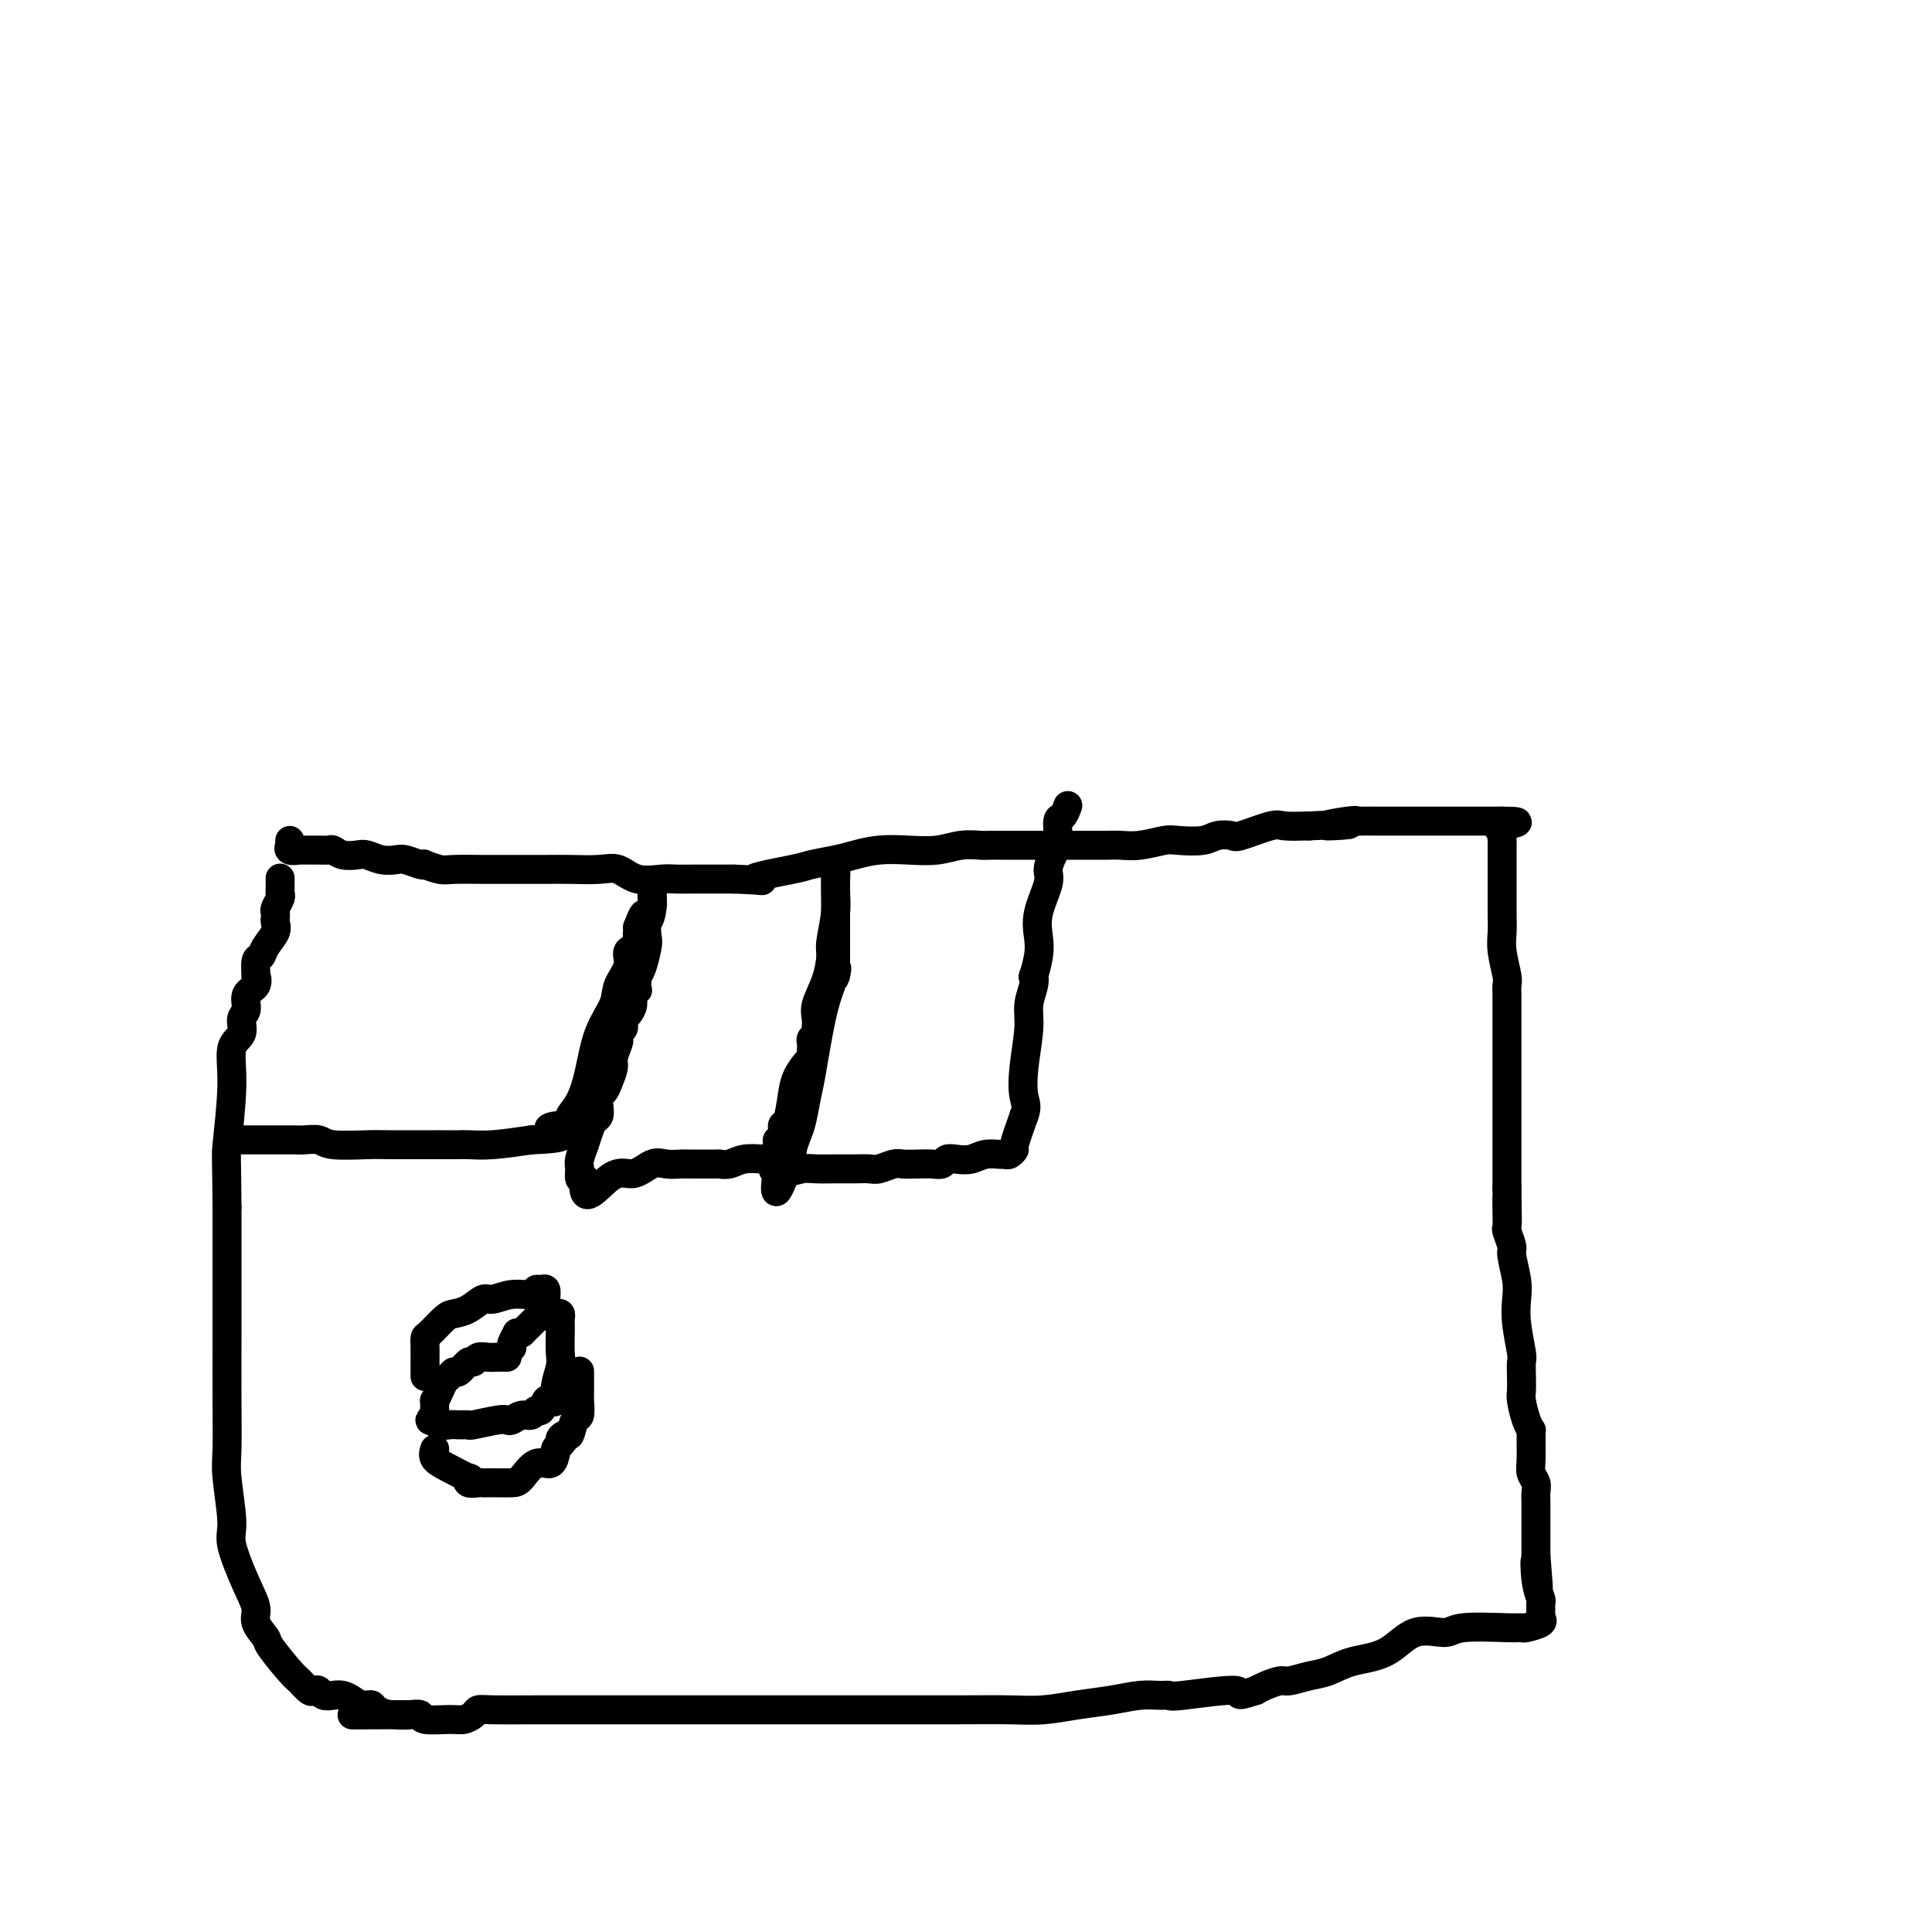 <svg viewBox='0 0 400 400' version='1.1' xmlns='http://www.w3.org/2000/svg' xmlns:xlink='http://www.w3.org/1999/xlink'><g fill='none' stroke='#000000' stroke-width='6' stroke-linecap='round' stroke-linejoin='round'><path d='M60,174c-0.016,0.453 -0.031,0.906 0,1c0.031,0.094 0.109,-0.171 0,0c-0.109,0.171 -0.404,0.778 0,1c0.404,0.222 1.508,0.058 2,0c0.492,-0.058 0.371,-0.012 1,0c0.629,0.012 2.007,-0.011 3,0c0.993,0.011 1.602,0.054 2,0c0.398,-0.054 0.584,-0.207 1,0c0.416,0.207 1.060,0.774 2,1c0.940,0.226 2.176,0.112 3,0c0.824,-0.112 1.236,-0.223 2,0c0.764,0.223 1.880,0.778 3,1c1.120,0.222 2.245,0.111 3,0c0.755,-0.111 1.140,-0.222 2,0c0.860,0.222 2.195,0.777 3,1c0.805,0.223 1.081,0.112 1,0c-0.081,-0.112 -0.521,-0.226 0,0c0.521,0.226 2.001,0.793 3,1c0.999,0.207 1.517,0.055 3,0c1.483,-0.055 3.930,-0.014 6,0c2.070,0.014 3.765,0.002 6,0c2.235,-0.002 5.012,0.007 7,0c1.988,-0.007 3.186,-0.030 5,0c1.814,0.030 4.242,0.113 6,0c1.758,-0.113 2.846,-0.423 4,0c1.154,0.423 2.374,1.577 4,2c1.626,0.423 3.657,0.113 5,0c1.343,-0.113 1.999,-0.030 3,0c1.001,0.030 2.346,0.008 4,0c1.654,-0.008 3.615,-0.002 5,0c1.385,0.002 2.192,0.001 3,0'/><path d='M152,182c9.904,0.418 4.164,0.463 4,0c-0.164,-0.463 5.248,-1.434 8,-2c2.752,-0.566 2.842,-0.726 4,-1c1.158,-0.274 3.383,-0.661 5,-1c1.617,-0.339 2.627,-0.631 4,-1c1.373,-0.369 3.110,-0.817 5,-1c1.890,-0.183 3.933,-0.102 6,0c2.067,0.102 4.158,0.223 6,0c1.842,-0.223 3.435,-0.792 5,-1c1.565,-0.208 3.102,-0.056 4,0c0.898,0.056 1.157,0.015 2,0c0.843,-0.015 2.271,-0.004 3,0c0.729,0.004 0.758,0.001 1,0c0.242,-0.001 0.697,-0.000 1,0c0.303,0.000 0.453,0.000 1,0c0.547,-0.000 1.490,0.000 2,0c0.510,-0.000 0.586,-0.000 2,0c1.414,0.000 4.165,0.001 6,0c1.835,-0.001 2.754,-0.004 4,0c1.246,0.004 2.820,0.015 4,0c1.180,-0.015 1.965,-0.056 3,0c1.035,0.056 2.321,0.207 4,0c1.679,-0.207 3.753,-0.774 5,-1c1.247,-0.226 1.667,-0.111 3,0c1.333,0.111 3.579,0.218 5,0c1.421,-0.218 2.017,-0.762 3,-1c0.983,-0.238 2.355,-0.169 3,0c0.645,0.169 0.565,0.437 2,0c1.435,-0.437 4.386,-1.579 6,-2c1.614,-0.421 1.890,-0.120 3,0c1.110,0.120 3.055,0.060 5,0'/><path d='M271,171c14.462,-0.713 6.118,0.005 4,0c-2.118,-0.005 1.992,-0.733 4,-1c2.008,-0.267 1.914,-0.071 2,0c0.086,0.071 0.350,0.019 1,0c0.650,-0.019 1.684,-0.005 2,0c0.316,0.005 -0.086,0.001 0,0c0.086,-0.001 0.659,-0.000 1,0c0.341,0.000 0.448,0.000 1,0c0.552,-0.000 1.548,-0.000 2,0c0.452,0.000 0.358,0.000 1,0c0.642,-0.000 2.018,-0.000 3,0c0.982,0.000 1.568,0.000 2,0c0.432,-0.000 0.710,-0.000 1,0c0.290,0.000 0.592,0.000 1,0c0.408,-0.000 0.923,-0.000 1,0c0.077,0.000 -0.283,0.000 0,0c0.283,-0.000 1.210,-0.000 2,0c0.790,0.000 1.444,0.000 2,0c0.556,-0.000 1.013,-0.000 2,0c0.987,0.000 2.502,0.000 3,0c0.498,-0.000 -0.021,-0.000 0,0c0.021,0.000 0.583,0.000 1,0c0.417,-0.000 0.689,-0.000 1,0c0.311,0.000 0.661,0.000 1,0c0.339,-0.000 0.668,-0.000 1,0c0.332,0.000 0.666,0.000 1,0'/><path d='M311,170c6.188,0.024 1.658,0.583 0,1c-1.658,0.417 -0.444,0.691 0,1c0.444,0.309 0.119,0.654 0,1c-0.119,0.346 -0.032,0.692 0,1c0.032,0.308 0.009,0.578 0,1c-0.009,0.422 -0.002,0.995 0,2c0.002,1.005 0.001,2.443 0,3c-0.001,0.557 0.000,0.235 0,1c-0.000,0.765 -0.001,2.618 0,3c0.001,0.382 0.004,-0.707 0,0c-0.004,0.707 -0.015,3.211 0,5c0.015,1.789 0.057,2.865 0,4c-0.057,1.135 -0.211,2.331 0,4c0.211,1.669 0.789,3.812 1,5c0.211,1.188 0.057,1.421 0,2c-0.057,0.579 -0.015,1.502 0,2c0.015,0.498 0.004,0.570 0,1c-0.004,0.430 -0.001,1.219 0,2c0.001,0.781 0.000,1.554 0,2c-0.000,0.446 -0.000,0.565 0,1c0.000,0.435 0.000,1.187 0,3c-0.000,1.813 -0.000,4.686 0,7c0.000,2.314 0.000,4.067 0,6c-0.000,1.933 -0.000,4.044 0,6c0.000,1.956 0.000,3.757 0,5c-0.000,1.243 -0.000,1.926 0,3c0.000,1.074 0.000,2.537 0,4'/><path d='M312,246c0.156,12.363 0.046,5.271 0,3c-0.046,-2.271 -0.027,0.281 0,2c0.027,1.719 0.064,2.606 0,3c-0.064,0.394 -0.227,0.295 0,1c0.227,0.705 0.844,2.212 1,3c0.156,0.788 -0.151,0.855 0,2c0.151,1.145 0.758,3.366 1,5c0.242,1.634 0.117,2.681 0,4c-0.117,1.319 -0.227,2.910 0,5c0.227,2.090 0.792,4.680 1,6c0.208,1.320 0.058,1.372 0,2c-0.058,0.628 -0.026,1.832 0,3c0.026,1.168 0.045,2.298 0,3c-0.045,0.702 -0.155,0.975 0,2c0.155,1.025 0.577,2.802 1,4c0.423,1.198 0.849,1.815 1,2c0.151,0.185 0.026,-0.064 0,1c-0.026,1.064 0.046,3.441 0,5c-0.046,1.559 -0.208,2.301 0,3c0.208,0.699 0.788,1.357 1,2c0.212,0.643 0.057,1.272 0,2c-0.057,0.728 -0.015,1.556 0,2c0.015,0.444 0.004,0.503 0,1c-0.004,0.497 -0.001,1.432 0,2c0.001,0.568 0.000,0.768 0,1c-0.000,0.232 -0.000,0.496 0,1c0.000,0.504 0.000,1.249 0,2c-0.000,0.751 -0.000,1.510 0,2c0.000,0.490 0.000,0.711 0,1c-0.000,0.289 -0.000,0.644 0,1'/><path d='M318,322c0.945,12.091 0.306,4.318 0,2c-0.306,-2.318 -0.279,0.818 0,3c0.279,2.182 0.810,3.411 1,4c0.190,0.589 0.040,0.540 0,1c-0.040,0.460 0.028,1.430 0,2c-0.028,0.570 -0.154,0.742 0,1c0.154,0.258 0.588,0.604 0,1c-0.588,0.396 -2.199,0.843 -3,1c-0.801,0.157 -0.793,0.024 -1,0c-0.207,-0.024 -0.629,0.060 -3,0c-2.371,-0.060 -6.692,-0.263 -9,0c-2.308,0.263 -2.602,0.991 -4,1c-1.398,0.009 -3.899,-0.703 -6,0c-2.101,0.703 -3.802,2.819 -6,4c-2.198,1.181 -4.891,1.426 -7,2c-2.109,0.574 -3.632,1.477 -5,2c-1.368,0.523 -2.579,0.665 -4,1c-1.421,0.335 -3.051,0.863 -4,1c-0.949,0.137 -1.217,-0.117 -2,0c-0.783,0.117 -2.081,0.605 -3,1c-0.919,0.395 -1.460,0.698 -2,1'/><path d='M260,350c-5.387,1.795 -2.354,0.284 -4,0c-1.646,-0.284 -7.971,0.659 -11,1c-3.029,0.341 -2.762,0.080 -3,0c-0.238,-0.080 -0.981,0.021 -2,0c-1.019,-0.021 -2.313,-0.163 -4,0c-1.687,0.163 -3.767,0.632 -6,1c-2.233,0.368 -4.621,0.634 -7,1c-2.379,0.366 -4.751,0.830 -7,1c-2.249,0.170 -4.375,0.046 -7,0c-2.625,-0.046 -5.749,-0.012 -11,0c-5.251,0.012 -12.629,0.003 -18,0c-5.371,-0.003 -8.736,-0.001 -10,0c-1.264,0.001 -0.426,0.000 -1,0c-0.574,-0.000 -2.561,-0.000 -5,0c-2.439,0.000 -5.330,0.000 -7,0c-1.670,-0.000 -2.118,-0.000 -3,0c-0.882,0.000 -2.199,0.000 -4,0c-1.801,-0.000 -4.088,-0.000 -6,0c-1.912,0.000 -3.450,0.000 -6,0c-2.550,-0.000 -6.112,-0.001 -9,0c-2.888,0.001 -5.102,0.003 -8,0c-2.898,-0.003 -6.481,-0.011 -10,0c-3.519,0.011 -6.974,0.041 -9,0c-2.026,-0.041 -2.624,-0.154 -3,0c-0.376,0.154 -0.530,0.573 -1,1c-0.470,0.427 -1.257,0.860 -2,1c-0.743,0.140 -1.442,-0.015 -3,0c-1.558,0.015 -3.974,0.200 -5,0c-1.026,-0.200 -0.661,-0.785 -1,-1c-0.339,-0.215 -1.383,-0.062 -2,0c-0.617,0.062 -0.809,0.031 -1,0'/><path d='M84,355c-20.857,0.137 -6.998,-0.020 -2,0c4.998,0.020 1.137,0.216 -1,0c-2.137,-0.216 -2.550,-0.845 -3,-1c-0.450,-0.155 -0.935,0.165 -1,0c-0.065,-0.165 0.292,-0.815 0,-1c-0.292,-0.185 -1.234,0.095 -2,0c-0.766,-0.095 -1.357,-0.565 -2,-1c-0.643,-0.435 -1.338,-0.835 -2,-1c-0.662,-0.165 -1.290,-0.095 -2,0c-0.710,0.095 -1.503,0.215 -2,0c-0.497,-0.215 -0.697,-0.764 -1,-1c-0.303,-0.236 -0.709,-0.158 -1,0c-0.291,0.158 -0.468,0.395 -1,0c-0.532,-0.395 -1.418,-1.421 -2,-2c-0.582,-0.579 -0.859,-0.709 -2,-2c-1.141,-1.291 -3.147,-3.741 -4,-5c-0.853,-1.259 -0.552,-1.328 -1,-2c-0.448,-0.672 -1.646,-1.949 -2,-3c-0.354,-1.051 0.136,-1.877 0,-3c-0.136,-1.123 -0.898,-2.543 -2,-5c-1.102,-2.457 -2.544,-5.951 -3,-8c-0.456,-2.049 0.074,-2.654 0,-5c-0.074,-2.346 -0.752,-6.435 -1,-9c-0.248,-2.565 -0.066,-3.608 0,-6c0.066,-2.392 0.018,-6.133 0,-10c-0.018,-3.867 -0.005,-7.861 0,-12c0.005,-4.139 0.001,-8.422 0,-12c-0.001,-3.578 -0.000,-6.451 0,-9c0.000,-2.549 0.000,-4.775 0,-7'/><path d='M47,250c-0.070,-11.000 -0.244,-10.498 0,-13c0.244,-2.502 0.907,-8.006 1,-12c0.093,-3.994 -0.383,-6.478 0,-8c0.383,-1.522 1.627,-2.084 2,-3c0.373,-0.916 -0.124,-2.187 0,-3c0.124,-0.813 0.871,-1.168 1,-2c0.129,-0.832 -0.359,-2.143 0,-3c0.359,-0.857 1.563,-1.262 2,-2c0.437,-0.738 0.105,-1.811 0,-2c-0.105,-0.189 0.018,0.504 0,0c-0.018,-0.504 -0.177,-2.205 0,-3c0.177,-0.795 0.688,-0.685 1,-1c0.312,-0.315 0.424,-1.054 1,-2c0.576,-0.946 1.618,-2.098 2,-3c0.382,-0.902 0.106,-1.555 0,-2c-0.106,-0.445 -0.043,-0.683 0,-1c0.043,-0.317 0.064,-0.714 0,-1c-0.064,-0.286 -0.213,-0.462 0,-1c0.213,-0.538 0.789,-1.437 1,-2c0.211,-0.563 0.057,-0.790 0,-1c-0.057,-0.210 -0.015,-0.403 0,-1c0.015,-0.597 0.004,-1.599 0,-2c-0.004,-0.401 -0.002,-0.200 0,0'/><path d='M49,236c0.781,-0.000 1.561,-0.000 2,0c0.439,0.000 0.536,0.000 1,0c0.464,-0.000 1.293,-0.000 2,0c0.707,0.000 1.290,0.000 2,0c0.710,-0.000 1.545,-0.001 2,0c0.455,0.001 0.530,0.004 1,0c0.470,-0.004 1.337,-0.015 2,0c0.663,0.015 1.123,0.057 2,0c0.877,-0.057 2.172,-0.211 3,0c0.828,0.211 1.188,0.789 3,1c1.812,0.211 5.077,0.057 7,0c1.923,-0.057 2.504,-0.015 5,0c2.496,0.015 6.906,0.004 9,0c2.094,-0.004 1.872,-0.001 2,0c0.128,0.001 0.607,0.001 1,0c0.393,-0.001 0.699,-0.003 1,0c0.301,0.003 0.596,0.011 1,0c0.404,-0.011 0.916,-0.041 2,0c1.084,0.041 2.738,0.155 5,0c2.262,-0.155 5.131,-0.577 8,-1'/><path d='M110,236c10.233,-0.389 5.315,-1.360 4,-2c-1.315,-0.640 0.974,-0.949 2,-1c1.026,-0.051 0.789,0.156 1,0c0.211,-0.156 0.870,-0.676 1,-1c0.130,-0.324 -0.270,-0.453 0,-1c0.270,-0.547 1.209,-1.514 2,-3c0.791,-1.486 1.436,-3.493 2,-6c0.564,-2.507 1.049,-5.516 2,-8c0.951,-2.484 2.367,-4.443 3,-6c0.633,-1.557 0.481,-2.711 1,-4c0.519,-1.289 1.708,-2.714 2,-4c0.292,-1.286 -0.314,-2.435 0,-3c0.314,-0.565 1.548,-0.546 2,-1c0.452,-0.454 0.121,-1.379 0,-2c-0.121,-0.621 -0.033,-0.936 0,-1c0.033,-0.064 0.009,0.125 0,0c-0.009,-0.125 -0.005,-0.562 0,-1'/><path d='M132,192c2.080,-5.511 1.279,-1.288 1,0c-0.279,1.288 -0.036,-0.360 0,-1c0.036,-0.640 -0.134,-0.272 0,0c0.134,0.272 0.572,0.450 1,0c0.428,-0.450 0.847,-1.526 1,-3c0.153,-1.474 0.042,-3.346 0,-4c-0.042,-0.654 -0.015,-0.090 0,0c0.015,0.090 0.018,-0.295 0,0c-0.018,0.295 -0.057,1.270 0,2c0.057,0.730 0.208,1.214 0,2c-0.208,0.786 -0.777,1.874 -1,3c-0.223,1.126 -0.101,2.292 0,3c0.101,0.708 0.181,0.960 0,2c-0.181,1.040 -0.623,2.869 -1,4c-0.377,1.131 -0.688,1.566 -1,2'/><path d='M132,202c-0.400,3.428 0.099,2.998 0,3c-0.099,0.002 -0.797,0.434 -1,1c-0.203,0.566 0.090,1.265 0,2c-0.090,0.735 -0.564,1.506 -1,2c-0.436,0.494 -0.835,0.710 -1,1c-0.165,0.290 -0.096,0.653 0,1c0.096,0.347 0.218,0.677 0,1c-0.218,0.323 -0.776,0.638 -1,1c-0.224,0.362 -0.116,0.772 0,1c0.116,0.228 0.238,0.275 0,1c-0.238,0.725 -0.838,2.130 -1,3c-0.162,0.870 0.114,1.206 0,2c-0.114,0.794 -0.618,2.048 -1,3c-0.382,0.952 -0.641,1.603 -1,2c-0.359,0.397 -0.817,0.542 -1,1c-0.183,0.458 -0.092,1.231 0,2c0.092,0.769 0.183,1.534 0,2c-0.183,0.466 -0.641,0.632 -1,1c-0.359,0.368 -0.618,0.938 -1,2c-0.382,1.062 -0.888,2.618 -1,3c-0.112,0.382 0.169,-0.409 0,0c-0.169,0.409 -0.788,2.017 -1,3c-0.212,0.983 -0.019,1.342 0,2c0.019,0.658 -0.138,1.617 0,2c0.138,0.383 0.569,0.192 1,0'/><path d='M121,244c-0.817,6.526 2.639,1.840 5,0c2.361,-1.840 3.626,-0.833 5,-1c1.374,-0.167 2.856,-1.509 4,-2c1.144,-0.491 1.951,-0.132 3,0c1.049,0.132 2.339,0.036 3,0c0.661,-0.036 0.693,-0.013 2,0c1.307,0.013 3.890,0.017 5,0c1.110,-0.017 0.746,-0.056 1,0c0.254,0.056 1.124,0.207 2,0c0.876,-0.207 1.758,-0.773 3,-1c1.242,-0.227 2.843,-0.117 4,0c1.157,0.117 1.869,0.241 2,0c0.131,-0.241 -0.320,-0.847 0,-1c0.320,-0.153 1.409,0.146 2,0c0.591,-0.146 0.683,-0.736 1,-1c0.317,-0.264 0.859,-0.203 1,0c0.141,0.203 -0.118,0.546 0,0c0.118,-0.546 0.612,-1.982 1,-3c0.388,-1.018 0.670,-1.618 1,-3c0.330,-1.382 0.707,-3.546 1,-5c0.293,-1.454 0.502,-2.199 1,-5c0.498,-2.801 1.285,-7.657 2,-11c0.715,-3.343 1.357,-5.171 2,-7'/><path d='M172,204c1.774,-5.838 1.207,-2.933 1,-2c-0.207,0.933 -0.056,-0.106 0,-1c0.056,-0.894 0.015,-1.643 0,-2c-0.015,-0.357 -0.004,-0.323 0,-1c0.004,-0.677 0.001,-2.064 0,-3c-0.001,-0.936 -0.000,-1.419 0,-2c0.000,-0.581 0.000,-1.260 0,-2c-0.000,-0.740 -0.000,-1.542 0,-2c0.000,-0.458 0.000,-0.571 0,-1c-0.000,-0.429 -0.000,-1.175 0,-2c0.000,-0.825 0.000,-1.728 0,-2c-0.000,-0.272 -0.000,0.087 0,0c0.000,-0.087 0.000,-0.621 0,-1c-0.000,-0.379 -0.000,-0.602 0,-1c0.000,-0.398 0.000,-0.971 0,-1c-0.000,-0.029 -0.000,0.485 0,1'/><path d='M173,182c0.138,-3.165 -0.017,-0.077 0,2c0.017,2.077 0.207,3.143 0,5c-0.207,1.857 -0.812,4.503 -1,6c-0.188,1.497 0.040,1.844 0,3c-0.040,1.156 -0.350,3.122 -1,5c-0.650,1.878 -1.642,3.669 -2,5c-0.358,1.331 -0.082,2.202 0,3c0.082,0.798 -0.031,1.523 0,2c0.031,0.477 0.204,0.705 0,1c-0.204,0.295 -0.786,0.657 -1,1c-0.214,0.343 -0.059,0.668 0,1c0.059,0.332 0.023,0.672 0,1c-0.023,0.328 -0.034,0.644 0,1c0.034,0.356 0.111,0.751 0,1c-0.111,0.249 -0.412,0.352 -1,1c-0.588,0.648 -1.463,1.840 -2,3c-0.537,1.160 -0.736,2.286 -1,4c-0.264,1.714 -0.592,4.015 -1,5c-0.408,0.985 -0.894,0.653 -1,1c-0.106,0.347 0.169,1.374 0,2c-0.169,0.626 -0.782,0.851 -1,1c-0.218,0.149 -0.042,0.222 0,1c0.042,0.778 -0.051,2.260 0,3c0.051,0.740 0.244,0.738 0,1c-0.244,0.262 -0.927,0.789 -1,1c-0.073,0.211 0.463,0.105 1,0'/><path d='M161,242c-1.441,9.282 0.956,2.487 2,0c1.044,-2.487 0.733,-0.666 1,0c0.267,0.666 1.111,0.178 2,0c0.889,-0.178 1.823,-0.047 3,0c1.177,0.047 2.599,0.009 4,0c1.401,-0.009 2.783,0.012 4,0c1.217,-0.012 2.268,-0.056 3,0c0.732,0.056 1.144,0.211 2,0c0.856,-0.211 2.156,-0.788 3,-1c0.844,-0.212 1.234,-0.061 2,0c0.766,0.061 1.909,0.030 3,0c1.091,-0.030 2.130,-0.060 3,0c0.870,0.060 1.573,0.208 2,0c0.427,-0.208 0.580,-0.774 1,-1c0.420,-0.226 1.107,-0.113 2,0c0.893,0.113 1.993,0.228 3,0c1.007,-0.228 1.920,-0.797 3,-1c1.080,-0.203 2.326,-0.040 3,0c0.674,0.040 0.774,-0.045 1,0c0.226,0.045 0.576,0.218 1,0c0.424,-0.218 0.922,-0.828 1,-1c0.078,-0.172 -0.263,0.094 0,-1c0.263,-1.094 1.132,-3.547 2,-6'/><path d='M212,231c0.791,-1.892 0.268,-2.621 0,-4c-0.268,-1.379 -0.282,-3.407 0,-6c0.282,-2.593 0.859,-5.749 1,-8c0.141,-2.251 -0.155,-3.596 0,-5c0.155,-1.404 0.760,-2.867 1,-4c0.240,-1.133 0.115,-1.935 0,-2c-0.115,-0.065 -0.219,0.607 0,0c0.219,-0.607 0.762,-2.493 1,-4c0.238,-1.507 0.172,-2.634 0,-4c-0.172,-1.366 -0.448,-2.972 0,-5c0.448,-2.028 1.622,-4.477 2,-6c0.378,-1.523 -0.040,-2.119 0,-3c0.040,-0.881 0.536,-2.047 1,-3c0.464,-0.953 0.895,-1.692 1,-3c0.105,-1.308 -0.116,-3.186 0,-4c0.116,-0.814 0.570,-0.565 1,-1c0.430,-0.435 0.837,-1.553 1,-2c0.163,-0.447 0.081,-0.224 0,0'/><path d='M105,281c-0.672,-0.009 -1.345,-0.019 -2,0c-0.655,0.019 -1.293,0.065 -2,0c-0.707,-0.065 -1.485,-0.243 -2,0c-0.515,0.243 -0.768,0.905 -1,1c-0.232,0.095 -0.443,-0.379 -1,0c-0.557,0.379 -1.458,1.609 -2,2c-0.542,0.391 -0.723,-0.059 -1,0c-0.277,0.059 -0.648,0.627 -1,1c-0.352,0.373 -0.683,0.552 -1,1c-0.317,0.448 -0.620,1.167 -1,2c-0.380,0.833 -0.838,1.782 -1,2c-0.162,0.218 -0.027,-0.295 0,0c0.027,0.295 -0.055,1.399 0,2c0.055,0.601 0.245,0.700 0,1c-0.245,0.300 -0.927,0.800 -1,1c-0.073,0.200 0.464,0.100 1,0'/><path d='M90,294c0.282,1.463 1.987,1.120 3,1c1.013,-0.120 1.332,-0.018 2,0c0.668,0.018 1.684,-0.047 2,0c0.316,0.047 -0.067,0.205 1,0c1.067,-0.205 3.585,-0.772 5,-1c1.415,-0.228 1.727,-0.118 2,0c0.273,0.118 0.507,0.244 1,0c0.493,-0.244 1.245,-0.857 2,-1c0.755,-0.143 1.511,0.186 2,0c0.489,-0.186 0.709,-0.885 1,-1c0.291,-0.115 0.651,0.354 1,0c0.349,-0.354 0.686,-1.530 1,-2c0.314,-0.470 0.606,-0.235 1,0c0.394,0.235 0.890,0.470 1,0c0.110,-0.470 -0.167,-1.646 0,-3c0.167,-1.354 0.776,-2.887 1,-4c0.224,-1.113 0.061,-1.804 0,-3c-0.061,-1.196 -0.019,-2.895 0,-4c0.019,-1.105 0.016,-1.617 0,-2c-0.016,-0.383 -0.046,-0.638 0,-1c0.046,-0.362 0.167,-0.829 0,-1c-0.167,-0.171 -0.621,-0.044 -1,0c-0.379,0.044 -0.683,0.004 -1,0c-0.317,-0.004 -0.649,0.026 -1,0c-0.351,-0.026 -0.723,-0.110 -1,0c-0.277,0.110 -0.459,0.414 -1,1c-0.541,0.586 -1.440,1.453 -2,2c-0.560,0.547 -0.780,0.773 -1,1'/><path d='M108,276c-1.404,0.359 -0.912,-0.244 -1,0c-0.088,0.244 -0.754,1.335 -1,2c-0.246,0.665 -0.070,0.904 0,1c0.070,0.096 0.035,0.048 0,0'/><path d='M90,300c-0.219,0.682 -0.439,1.363 0,2c0.439,0.637 1.536,1.228 3,2c1.464,0.772 3.295,1.723 4,2c0.705,0.277 0.282,-0.122 0,0c-0.282,0.122 -0.425,0.765 0,1c0.425,0.235 1.416,0.063 2,0c0.584,-0.063 0.760,-0.018 1,0c0.240,0.018 0.542,0.007 1,0c0.458,-0.007 1.072,-0.010 2,0c0.928,0.010 2.172,0.033 3,0c0.828,-0.033 1.241,-0.124 2,-1c0.759,-0.876 1.863,-2.539 3,-3c1.137,-0.461 2.307,0.280 3,0c0.693,-0.280 0.907,-1.580 1,-2c0.093,-0.420 0.063,0.041 0,0c-0.063,-0.041 -0.161,-0.583 0,-1c0.161,-0.417 0.580,-0.708 1,-1'/><path d='M116,299c1.499,-1.391 0.248,-0.867 0,-1c-0.248,-0.133 0.508,-0.921 1,-1c0.492,-0.079 0.720,0.553 1,0c0.280,-0.553 0.611,-2.289 1,-3c0.389,-0.711 0.836,-0.396 1,-1c0.164,-0.604 0.044,-2.127 0,-3c-0.044,-0.873 -0.012,-1.096 0,-2c0.012,-0.904 0.003,-2.490 0,-3c-0.003,-0.510 -0.001,0.055 0,0c0.001,-0.055 0.000,-0.730 0,-1c-0.000,-0.270 -0.000,-0.135 0,0'/><path d='M88,285c0.000,-0.373 0.000,-0.747 0,-1c-0.000,-0.253 -0.000,-0.387 0,-1c0.000,-0.613 0.001,-1.706 0,-2c-0.001,-0.294 -0.004,0.212 0,0c0.004,-0.212 0.017,-1.142 0,-2c-0.017,-0.858 -0.063,-1.643 0,-2c0.063,-0.357 0.233,-0.286 1,-1c0.767,-0.714 2.129,-2.215 3,-3c0.871,-0.785 1.250,-0.855 2,-1c0.750,-0.145 1.872,-0.363 3,-1c1.128,-0.637 2.263,-1.691 3,-2c0.737,-0.309 1.076,0.128 2,0c0.924,-0.128 2.433,-0.820 4,-1c1.567,-0.180 3.190,0.154 4,0c0.810,-0.154 0.805,-0.795 1,-1c0.195,-0.205 0.588,0.026 1,0c0.412,-0.026 0.842,-0.308 1,0c0.158,0.308 0.042,1.206 0,2c-0.042,0.794 -0.011,1.483 0,2c0.011,0.517 0.003,0.862 0,1c-0.003,0.138 -0.002,0.069 0,0'/><path d='M113,272c0.000,0.833 0.000,0.417 0,0'/></g>
</svg>